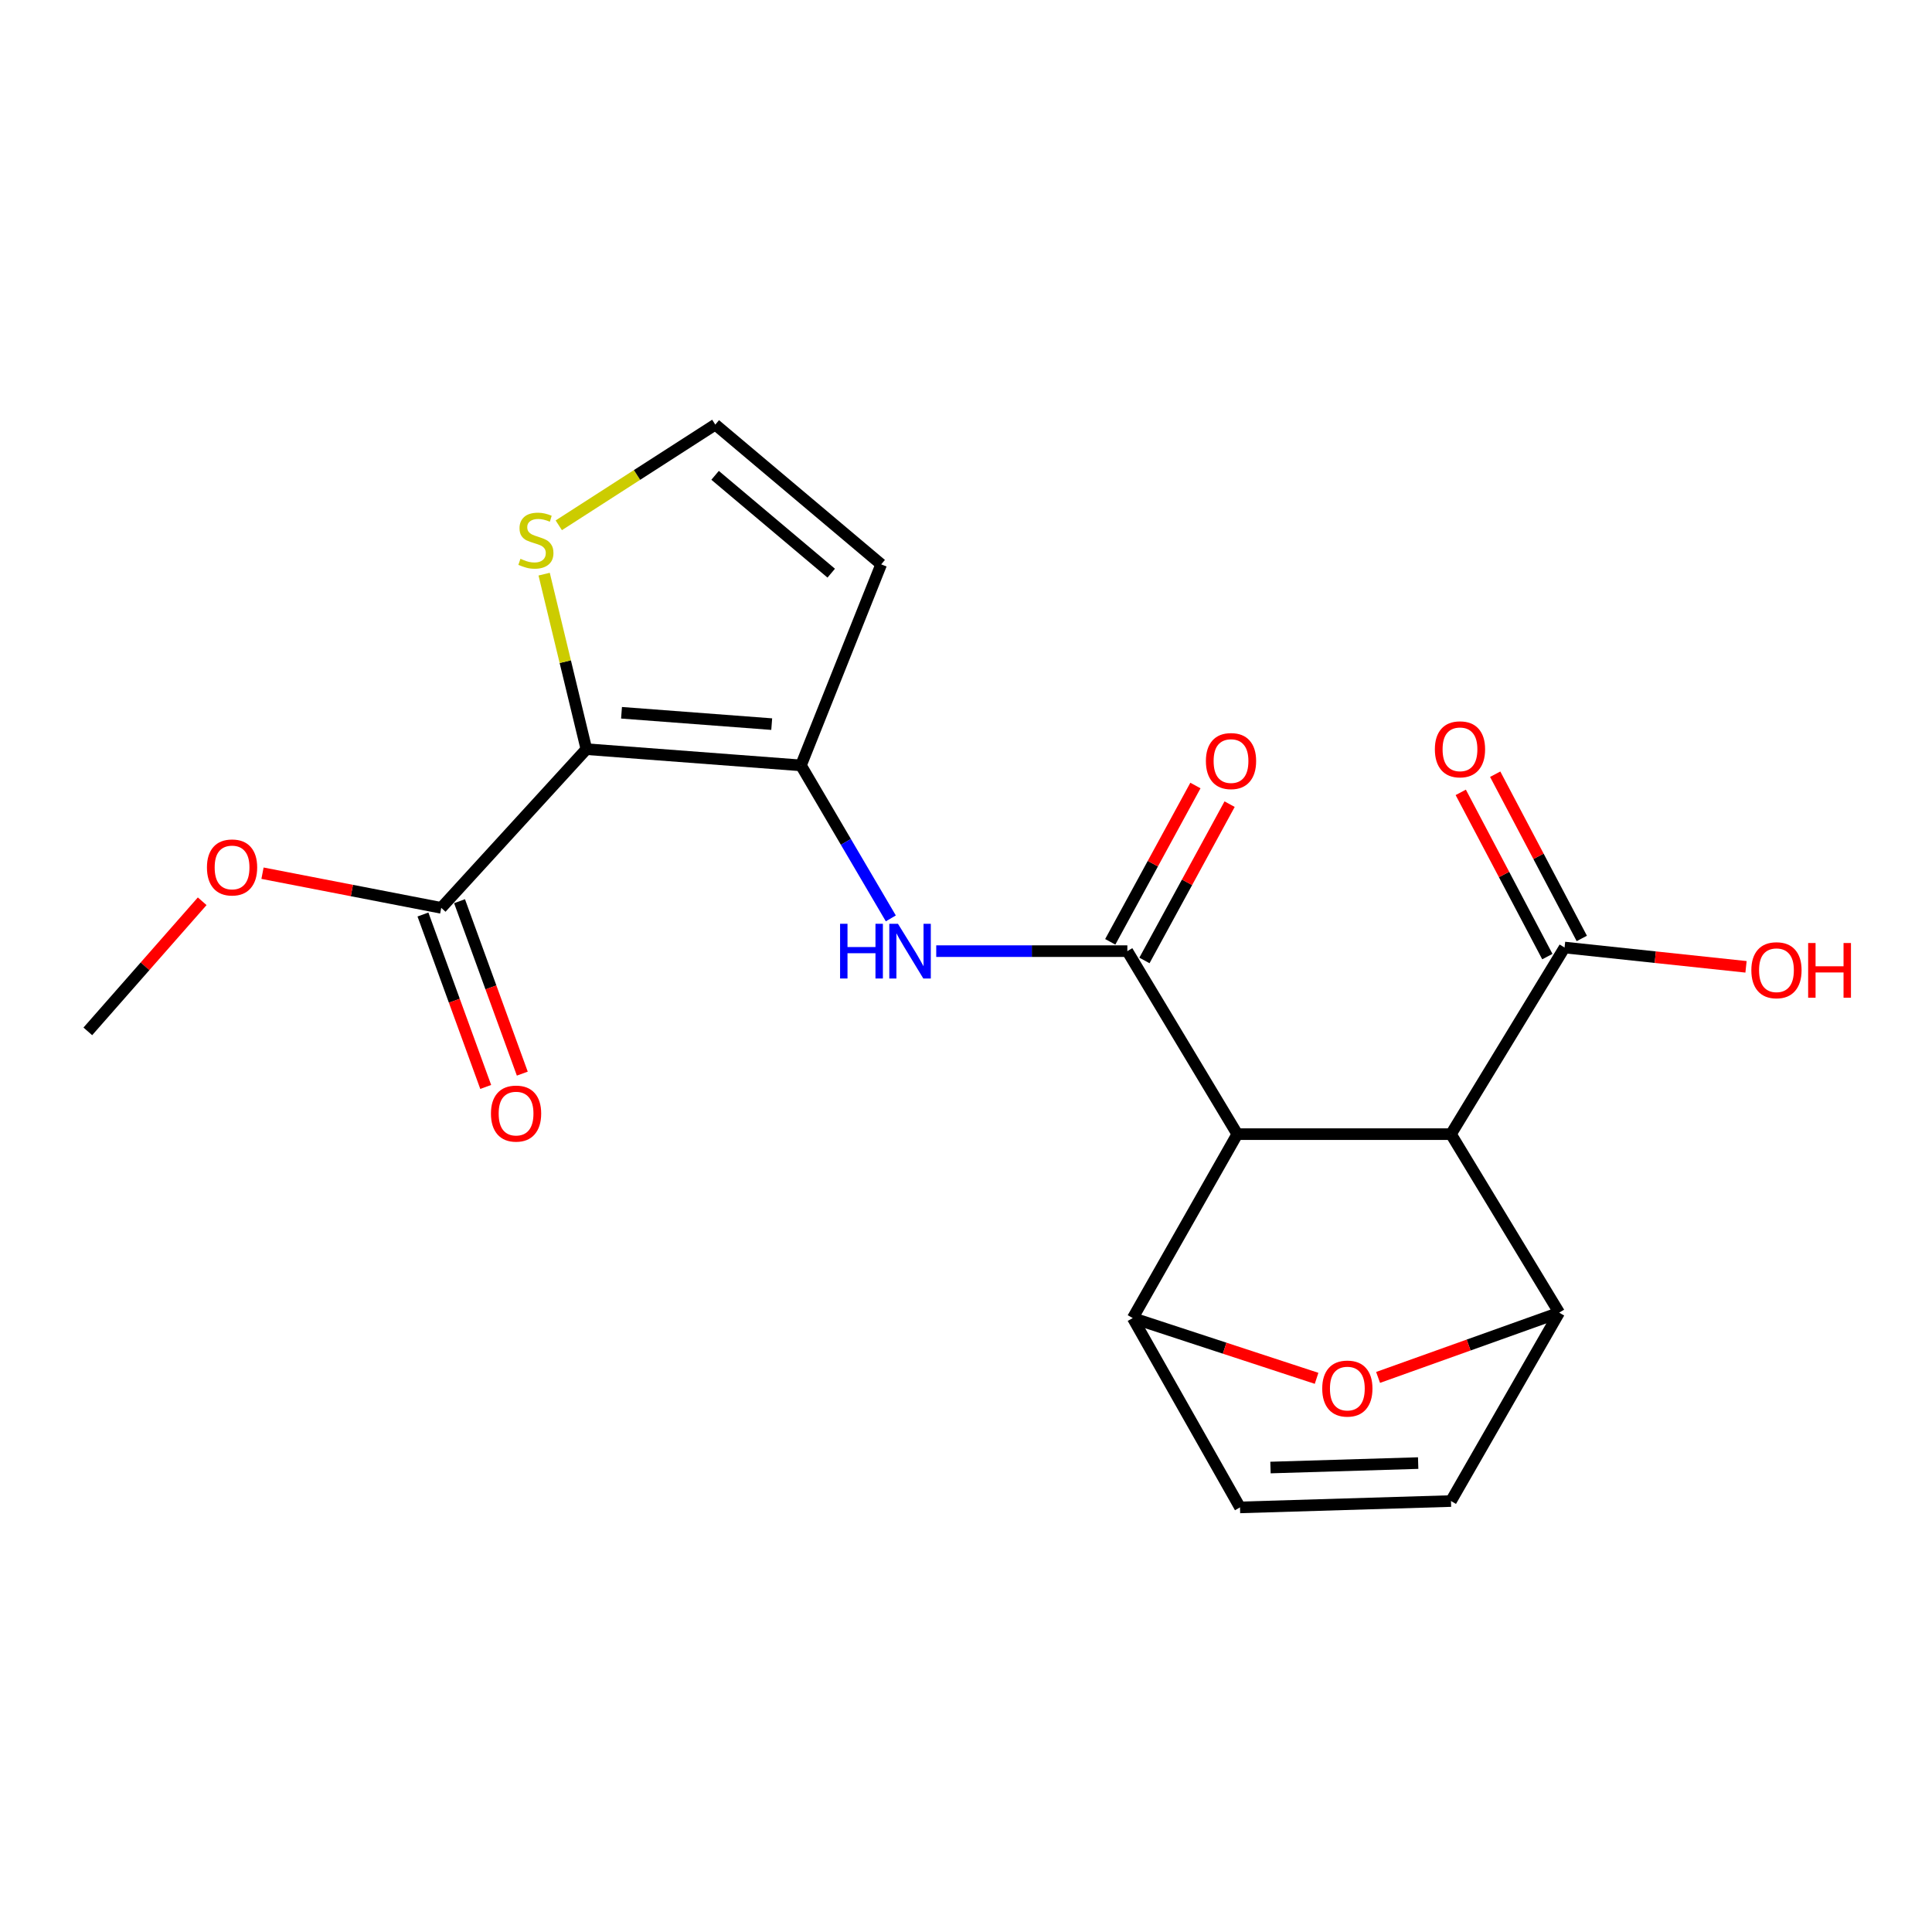 <?xml version='1.0' encoding='iso-8859-1'?>
<svg version='1.1' baseProfile='full'
              xmlns='http://www.w3.org/2000/svg'
                      xmlns:rdkit='http://www.rdkit.org/xml'
                      xmlns:xlink='http://www.w3.org/1999/xlink'
                  xml:space='preserve'
width='1000px' height='1000px' viewBox='0 0 1000 1000'>
<!-- END OF HEADER -->
<rect style='opacity:1.0;fill:#FFFFFF;stroke:none' width='1000' height='1000' x='0' y='0'> </rect>
<path class='bond-1' d='M 640.426,587.032 L 583.513,492.308' style='fill:none;fill-rule:evenodd;stroke:#000000;stroke-width:6px;stroke-linecap:butt;stroke-linejoin:miter;stroke-opacity:1' />
<path class='bond-2' d='M 640.426,587.032 L 751.027,587.032' style='fill:none;fill-rule:evenodd;stroke:#000000;stroke-width:6px;stroke-linecap:butt;stroke-linejoin:miter;stroke-opacity:1' />
<path class='bond-4' d='M 640.426,587.032 L 586.312,682.227' style='fill:none;fill-rule:evenodd;stroke:#000000;stroke-width:6px;stroke-linecap:butt;stroke-linejoin:miter;stroke-opacity:1' />
<path class='bond-0' d='M 303.517,387.764 L 414.577,396.162' style='fill:none;fill-rule:evenodd;stroke:#000000;stroke-width:6px;stroke-linecap:butt;stroke-linejoin:miter;stroke-opacity:1' />
<path class='bond-0' d='M 321.695,368.927 L 399.437,374.805' style='fill:none;fill-rule:evenodd;stroke:#000000;stroke-width:6px;stroke-linecap:butt;stroke-linejoin:miter;stroke-opacity:1' />
<path class='bond-8' d='M 303.517,387.764 L 228.387,469.903' style='fill:none;fill-rule:evenodd;stroke:#000000;stroke-width:6px;stroke-linecap:butt;stroke-linejoin:miter;stroke-opacity:1' />
<path class='bond-12' d='M 303.517,387.764 L 292.582,342.471' style='fill:none;fill-rule:evenodd;stroke:#000000;stroke-width:6px;stroke-linecap:butt;stroke-linejoin:miter;stroke-opacity:1' />
<path class='bond-12' d='M 292.582,342.471 L 281.648,297.178' style='fill:none;fill-rule:evenodd;stroke:#CCCC00;stroke-width:6px;stroke-linecap:butt;stroke-linejoin:miter;stroke-opacity:1' />
<path class='bond-7' d='M 583.513,492.308 L 534.053,492.308' style='fill:none;fill-rule:evenodd;stroke:#000000;stroke-width:6px;stroke-linecap:butt;stroke-linejoin:miter;stroke-opacity:1' />
<path class='bond-7' d='M 534.053,492.308 L 484.594,492.308' style='fill:none;fill-rule:evenodd;stroke:#0000FF;stroke-width:6px;stroke-linecap:butt;stroke-linejoin:miter;stroke-opacity:1' />
<path class='bond-15' d='M 592.361,497.13 L 614.404,456.679' style='fill:none;fill-rule:evenodd;stroke:#000000;stroke-width:6px;stroke-linecap:butt;stroke-linejoin:miter;stroke-opacity:1' />
<path class='bond-15' d='M 614.404,456.679 L 636.446,416.229' style='fill:none;fill-rule:evenodd;stroke:#FF0000;stroke-width:6px;stroke-linecap:butt;stroke-linejoin:miter;stroke-opacity:1' />
<path class='bond-15' d='M 574.664,487.486 L 596.706,447.036' style='fill:none;fill-rule:evenodd;stroke:#000000;stroke-width:6px;stroke-linecap:butt;stroke-linejoin:miter;stroke-opacity:1' />
<path class='bond-15' d='M 596.706,447.036 L 618.748,406.585' style='fill:none;fill-rule:evenodd;stroke:#FF0000;stroke-width:6px;stroke-linecap:butt;stroke-linejoin:miter;stroke-opacity:1' />
<path class='bond-5' d='M 751.027,587.032 L 807.022,679.427' style='fill:none;fill-rule:evenodd;stroke:#000000;stroke-width:6px;stroke-linecap:butt;stroke-linejoin:miter;stroke-opacity:1' />
<path class='bond-9' d='M 751.027,587.032 L 809.821,490.438' style='fill:none;fill-rule:evenodd;stroke:#000000;stroke-width:6px;stroke-linecap:butt;stroke-linejoin:miter;stroke-opacity:1' />
<path class='bond-3' d='M 414.577,396.162 L 437.833,435.761' style='fill:none;fill-rule:evenodd;stroke:#000000;stroke-width:6px;stroke-linecap:butt;stroke-linejoin:miter;stroke-opacity:1' />
<path class='bond-3' d='M 437.833,435.761 L 461.089,475.36' style='fill:none;fill-rule:evenodd;stroke:#0000FF;stroke-width:6px;stroke-linecap:butt;stroke-linejoin:miter;stroke-opacity:1' />
<path class='bond-13' d='M 414.577,396.162 L 456.105,292.111' style='fill:none;fill-rule:evenodd;stroke:#000000;stroke-width:6px;stroke-linecap:butt;stroke-linejoin:miter;stroke-opacity:1' />
<path class='bond-6' d='M 586.312,682.227 L 633.887,697.823' style='fill:none;fill-rule:evenodd;stroke:#000000;stroke-width:6px;stroke-linecap:butt;stroke-linejoin:miter;stroke-opacity:1' />
<path class='bond-6' d='M 633.887,697.823 L 681.461,713.419' style='fill:none;fill-rule:evenodd;stroke:#FF0000;stroke-width:6px;stroke-linecap:butt;stroke-linejoin:miter;stroke-opacity:1' />
<path class='bond-11' d='M 586.312,682.227 L 641.825,780.231' style='fill:none;fill-rule:evenodd;stroke:#000000;stroke-width:6px;stroke-linecap:butt;stroke-linejoin:miter;stroke-opacity:1' />
<path class='bond-21' d='M 807.022,679.427 L 760.158,696.188' style='fill:none;fill-rule:evenodd;stroke:#000000;stroke-width:6px;stroke-linecap:butt;stroke-linejoin:miter;stroke-opacity:1' />
<path class='bond-21' d='M 760.158,696.188 L 713.294,712.948' style='fill:none;fill-rule:evenodd;stroke:#FF0000;stroke-width:6px;stroke-linecap:butt;stroke-linejoin:miter;stroke-opacity:1' />
<path class='bond-22' d='M 807.022,679.427 L 751.027,776.94' style='fill:none;fill-rule:evenodd;stroke:#000000;stroke-width:6px;stroke-linecap:butt;stroke-linejoin:miter;stroke-opacity:1' />
<path class='bond-16' d='M 218.917,473.35 L 235.161,517.976' style='fill:none;fill-rule:evenodd;stroke:#000000;stroke-width:6px;stroke-linecap:butt;stroke-linejoin:miter;stroke-opacity:1' />
<path class='bond-16' d='M 235.161,517.976 L 251.404,562.602' style='fill:none;fill-rule:evenodd;stroke:#FF0000;stroke-width:6px;stroke-linecap:butt;stroke-linejoin:miter;stroke-opacity:1' />
<path class='bond-16' d='M 237.856,466.456 L 254.099,511.082' style='fill:none;fill-rule:evenodd;stroke:#000000;stroke-width:6px;stroke-linecap:butt;stroke-linejoin:miter;stroke-opacity:1' />
<path class='bond-16' d='M 254.099,511.082 L 270.343,555.708' style='fill:none;fill-rule:evenodd;stroke:#FF0000;stroke-width:6px;stroke-linecap:butt;stroke-linejoin:miter;stroke-opacity:1' />
<path class='bond-19' d='M 228.387,469.903 L 182.129,460.934' style='fill:none;fill-rule:evenodd;stroke:#000000;stroke-width:6px;stroke-linecap:butt;stroke-linejoin:miter;stroke-opacity:1' />
<path class='bond-19' d='M 182.129,460.934 L 135.871,451.965' style='fill:none;fill-rule:evenodd;stroke:#FF0000;stroke-width:6px;stroke-linecap:butt;stroke-linejoin:miter;stroke-opacity:1' />
<path class='bond-17' d='M 818.735,485.738 L 796.323,443.232' style='fill:none;fill-rule:evenodd;stroke:#000000;stroke-width:6px;stroke-linecap:butt;stroke-linejoin:miter;stroke-opacity:1' />
<path class='bond-17' d='M 796.323,443.232 L 773.911,400.726' style='fill:none;fill-rule:evenodd;stroke:#FF0000;stroke-width:6px;stroke-linecap:butt;stroke-linejoin:miter;stroke-opacity:1' />
<path class='bond-17' d='M 800.907,495.138 L 778.495,452.632' style='fill:none;fill-rule:evenodd;stroke:#000000;stroke-width:6px;stroke-linecap:butt;stroke-linejoin:miter;stroke-opacity:1' />
<path class='bond-17' d='M 778.495,452.632 L 756.083,410.126' style='fill:none;fill-rule:evenodd;stroke:#FF0000;stroke-width:6px;stroke-linecap:butt;stroke-linejoin:miter;stroke-opacity:1' />
<path class='bond-18' d='M 809.821,490.438 L 856.778,495.433' style='fill:none;fill-rule:evenodd;stroke:#000000;stroke-width:6px;stroke-linecap:butt;stroke-linejoin:miter;stroke-opacity:1' />
<path class='bond-18' d='M 856.778,495.433 L 903.736,500.429' style='fill:none;fill-rule:evenodd;stroke:#FF0000;stroke-width:6px;stroke-linecap:butt;stroke-linejoin:miter;stroke-opacity:1' />
<path class='bond-10' d='M 751.027,776.94 L 641.825,780.231' style='fill:none;fill-rule:evenodd;stroke:#000000;stroke-width:6px;stroke-linecap:butt;stroke-linejoin:miter;stroke-opacity:1' />
<path class='bond-10' d='M 734.04,757.288 L 657.598,759.593' style='fill:none;fill-rule:evenodd;stroke:#000000;stroke-width:6px;stroke-linecap:butt;stroke-linejoin:miter;stroke-opacity:1' />
<path class='bond-23' d='M 289.224,271.896 L 329.731,245.832' style='fill:none;fill-rule:evenodd;stroke:#CCCC00;stroke-width:6px;stroke-linecap:butt;stroke-linejoin:miter;stroke-opacity:1' />
<path class='bond-23' d='M 329.731,245.832 L 370.238,219.769' style='fill:none;fill-rule:evenodd;stroke:#000000;stroke-width:6px;stroke-linecap:butt;stroke-linejoin:miter;stroke-opacity:1' />
<path class='bond-14' d='M 456.105,292.111 L 370.238,219.769' style='fill:none;fill-rule:evenodd;stroke:#000000;stroke-width:6px;stroke-linecap:butt;stroke-linejoin:miter;stroke-opacity:1' />
<path class='bond-14' d='M 430.24,296.672 L 370.133,246.033' style='fill:none;fill-rule:evenodd;stroke:#000000;stroke-width:6px;stroke-linecap:butt;stroke-linejoin:miter;stroke-opacity:1' />
<path class='bond-20' d='M 104.654,466.496 L 75.054,500.166' style='fill:none;fill-rule:evenodd;stroke:#FF0000;stroke-width:6px;stroke-linecap:butt;stroke-linejoin:miter;stroke-opacity:1' />
<path class='bond-20' d='M 75.054,500.166 L 45.455,533.836' style='fill:none;fill-rule:evenodd;stroke:#000000;stroke-width:6px;stroke-linecap:butt;stroke-linejoin:miter;stroke-opacity:1' />
<path  class='atom-7' d='M 684.384 718.718
Q 684.384 711.918, 687.744 708.118
Q 691.104 704.318, 697.384 704.318
Q 703.664 704.318, 707.024 708.118
Q 710.384 711.918, 710.384 718.718
Q 710.384 725.598, 706.984 729.518
Q 703.584 733.398, 697.384 733.398
Q 691.144 733.398, 687.744 729.518
Q 684.384 725.638, 684.384 718.718
M 697.384 730.198
Q 701.704 730.198, 704.024 727.318
Q 706.384 724.398, 706.384 718.718
Q 706.384 713.158, 704.024 710.358
Q 701.704 707.518, 697.384 707.518
Q 693.064 707.518, 690.704 710.318
Q 688.384 713.118, 688.384 718.718
Q 688.384 724.438, 690.704 727.318
Q 693.064 730.198, 697.384 730.198
' fill='#FF0000'/>
<path  class='atom-8' d='M 434.822 478.148
L 438.662 478.148
L 438.662 490.188
L 453.142 490.188
L 453.142 478.148
L 456.982 478.148
L 456.982 506.468
L 453.142 506.468
L 453.142 493.388
L 438.662 493.388
L 438.662 506.468
L 434.822 506.468
L 434.822 478.148
' fill='#0000FF'/>
<path  class='atom-8' d='M 464.782 478.148
L 474.062 493.148
Q 474.982 494.628, 476.462 497.308
Q 477.942 499.988, 478.022 500.148
L 478.022 478.148
L 481.782 478.148
L 481.782 506.468
L 477.902 506.468
L 467.942 490.068
Q 466.782 488.148, 465.542 485.948
Q 464.342 483.748, 463.982 483.068
L 463.982 506.468
L 460.302 506.468
L 460.302 478.148
L 464.782 478.148
' fill='#0000FF'/>
<path  class='atom-13' d='M 269.383 289.234
Q 269.703 289.354, 271.023 289.914
Q 272.343 290.474, 273.783 290.834
Q 275.263 291.154, 276.703 291.154
Q 279.383 291.154, 280.943 289.874
Q 282.503 288.554, 282.503 286.274
Q 282.503 284.714, 281.703 283.754
Q 280.943 282.794, 279.743 282.274
Q 278.543 281.754, 276.543 281.154
Q 274.023 280.394, 272.503 279.674
Q 271.023 278.954, 269.943 277.434
Q 268.903 275.914, 268.903 273.354
Q 268.903 269.794, 271.303 267.594
Q 273.743 265.394, 278.543 265.394
Q 281.823 265.394, 285.543 266.954
L 284.623 270.034
Q 281.223 268.634, 278.663 268.634
Q 275.903 268.634, 274.383 269.794
Q 272.863 270.914, 272.903 272.874
Q 272.903 274.394, 273.663 275.314
Q 274.463 276.234, 275.583 276.754
Q 276.743 277.274, 278.663 277.874
Q 281.223 278.674, 282.743 279.474
Q 284.263 280.274, 285.343 281.914
Q 286.463 283.514, 286.463 286.274
Q 286.463 290.194, 283.823 292.314
Q 281.223 294.394, 276.863 294.394
Q 274.343 294.394, 272.423 293.834
Q 270.543 293.314, 268.303 292.394
L 269.383 289.234
' fill='#CCCC00'/>
<path  class='atom-16' d='M 624.168 393.924
Q 624.168 387.124, 627.528 383.324
Q 630.888 379.524, 637.168 379.524
Q 643.448 379.524, 646.808 383.324
Q 650.168 387.124, 650.168 393.924
Q 650.168 400.804, 646.768 404.724
Q 643.368 408.604, 637.168 408.604
Q 630.928 408.604, 627.528 404.724
Q 624.168 400.844, 624.168 393.924
M 637.168 405.404
Q 641.488 405.404, 643.808 402.524
Q 646.168 399.604, 646.168 393.924
Q 646.168 388.364, 643.808 385.564
Q 641.488 382.724, 637.168 382.724
Q 632.848 382.724, 630.488 385.524
Q 628.168 388.324, 628.168 393.924
Q 628.168 399.644, 630.488 402.524
Q 632.848 405.404, 637.168 405.404
' fill='#FF0000'/>
<path  class='atom-17' d='M 254.116 576.386
Q 254.116 569.586, 257.476 565.786
Q 260.836 561.986, 267.116 561.986
Q 273.396 561.986, 276.756 565.786
Q 280.116 569.586, 280.116 576.386
Q 280.116 583.266, 276.716 587.186
Q 273.316 591.066, 267.116 591.066
Q 260.876 591.066, 257.476 587.186
Q 254.116 583.306, 254.116 576.386
M 267.116 587.866
Q 271.436 587.866, 273.756 584.986
Q 276.116 582.066, 276.116 576.386
Q 276.116 570.826, 273.756 568.026
Q 271.436 565.186, 267.116 565.186
Q 262.796 565.186, 260.436 567.986
Q 258.116 570.786, 258.116 576.386
Q 258.116 582.106, 260.436 584.986
Q 262.796 587.866, 267.116 587.866
' fill='#FF0000'/>
<path  class='atom-18' d='M 742.685 387.844
Q 742.685 381.044, 746.045 377.244
Q 749.405 373.444, 755.685 373.444
Q 761.965 373.444, 765.325 377.244
Q 768.685 381.044, 768.685 387.844
Q 768.685 394.724, 765.285 398.644
Q 761.885 402.524, 755.685 402.524
Q 749.445 402.524, 746.045 398.644
Q 742.685 394.764, 742.685 387.844
M 755.685 399.324
Q 760.005 399.324, 762.325 396.444
Q 764.685 393.524, 764.685 387.844
Q 764.685 382.284, 762.325 379.484
Q 760.005 376.644, 755.685 376.644
Q 751.365 376.644, 749.005 379.444
Q 746.685 382.244, 746.685 387.844
Q 746.685 393.564, 749.005 396.444
Q 751.365 399.324, 755.685 399.324
' fill='#FF0000'/>
<path  class='atom-19' d='M 906.493 502.185
Q 906.493 495.385, 909.853 491.585
Q 913.213 487.785, 919.493 487.785
Q 925.773 487.785, 929.133 491.585
Q 932.493 495.385, 932.493 502.185
Q 932.493 509.065, 929.093 512.985
Q 925.693 516.865, 919.493 516.865
Q 913.253 516.865, 909.853 512.985
Q 906.493 509.105, 906.493 502.185
M 919.493 513.665
Q 923.813 513.665, 926.133 510.785
Q 928.493 507.865, 928.493 502.185
Q 928.493 496.625, 926.133 493.825
Q 923.813 490.985, 919.493 490.985
Q 915.173 490.985, 912.813 493.785
Q 910.493 496.585, 910.493 502.185
Q 910.493 507.905, 912.813 510.785
Q 915.173 513.665, 919.493 513.665
' fill='#FF0000'/>
<path  class='atom-19' d='M 935.893 488.105
L 939.733 488.105
L 939.733 500.145
L 954.213 500.145
L 954.213 488.105
L 958.053 488.105
L 958.053 516.425
L 954.213 516.425
L 954.213 503.345
L 939.733 503.345
L 939.733 516.425
L 935.893 516.425
L 935.893 488.105
' fill='#FF0000'/>
<path  class='atom-20' d='M 107.114 448.989
Q 107.114 442.189, 110.474 438.389
Q 113.834 434.589, 120.114 434.589
Q 126.394 434.589, 129.754 438.389
Q 133.114 442.189, 133.114 448.989
Q 133.114 455.869, 129.714 459.789
Q 126.314 463.669, 120.114 463.669
Q 113.874 463.669, 110.474 459.789
Q 107.114 455.909, 107.114 448.989
M 120.114 460.469
Q 124.434 460.469, 126.754 457.589
Q 129.114 454.669, 129.114 448.989
Q 129.114 443.429, 126.754 440.629
Q 124.434 437.789, 120.114 437.789
Q 115.794 437.789, 113.434 440.589
Q 111.114 443.389, 111.114 448.989
Q 111.114 454.709, 113.434 457.589
Q 115.794 460.469, 120.114 460.469
' fill='#FF0000'/>
</svg>
